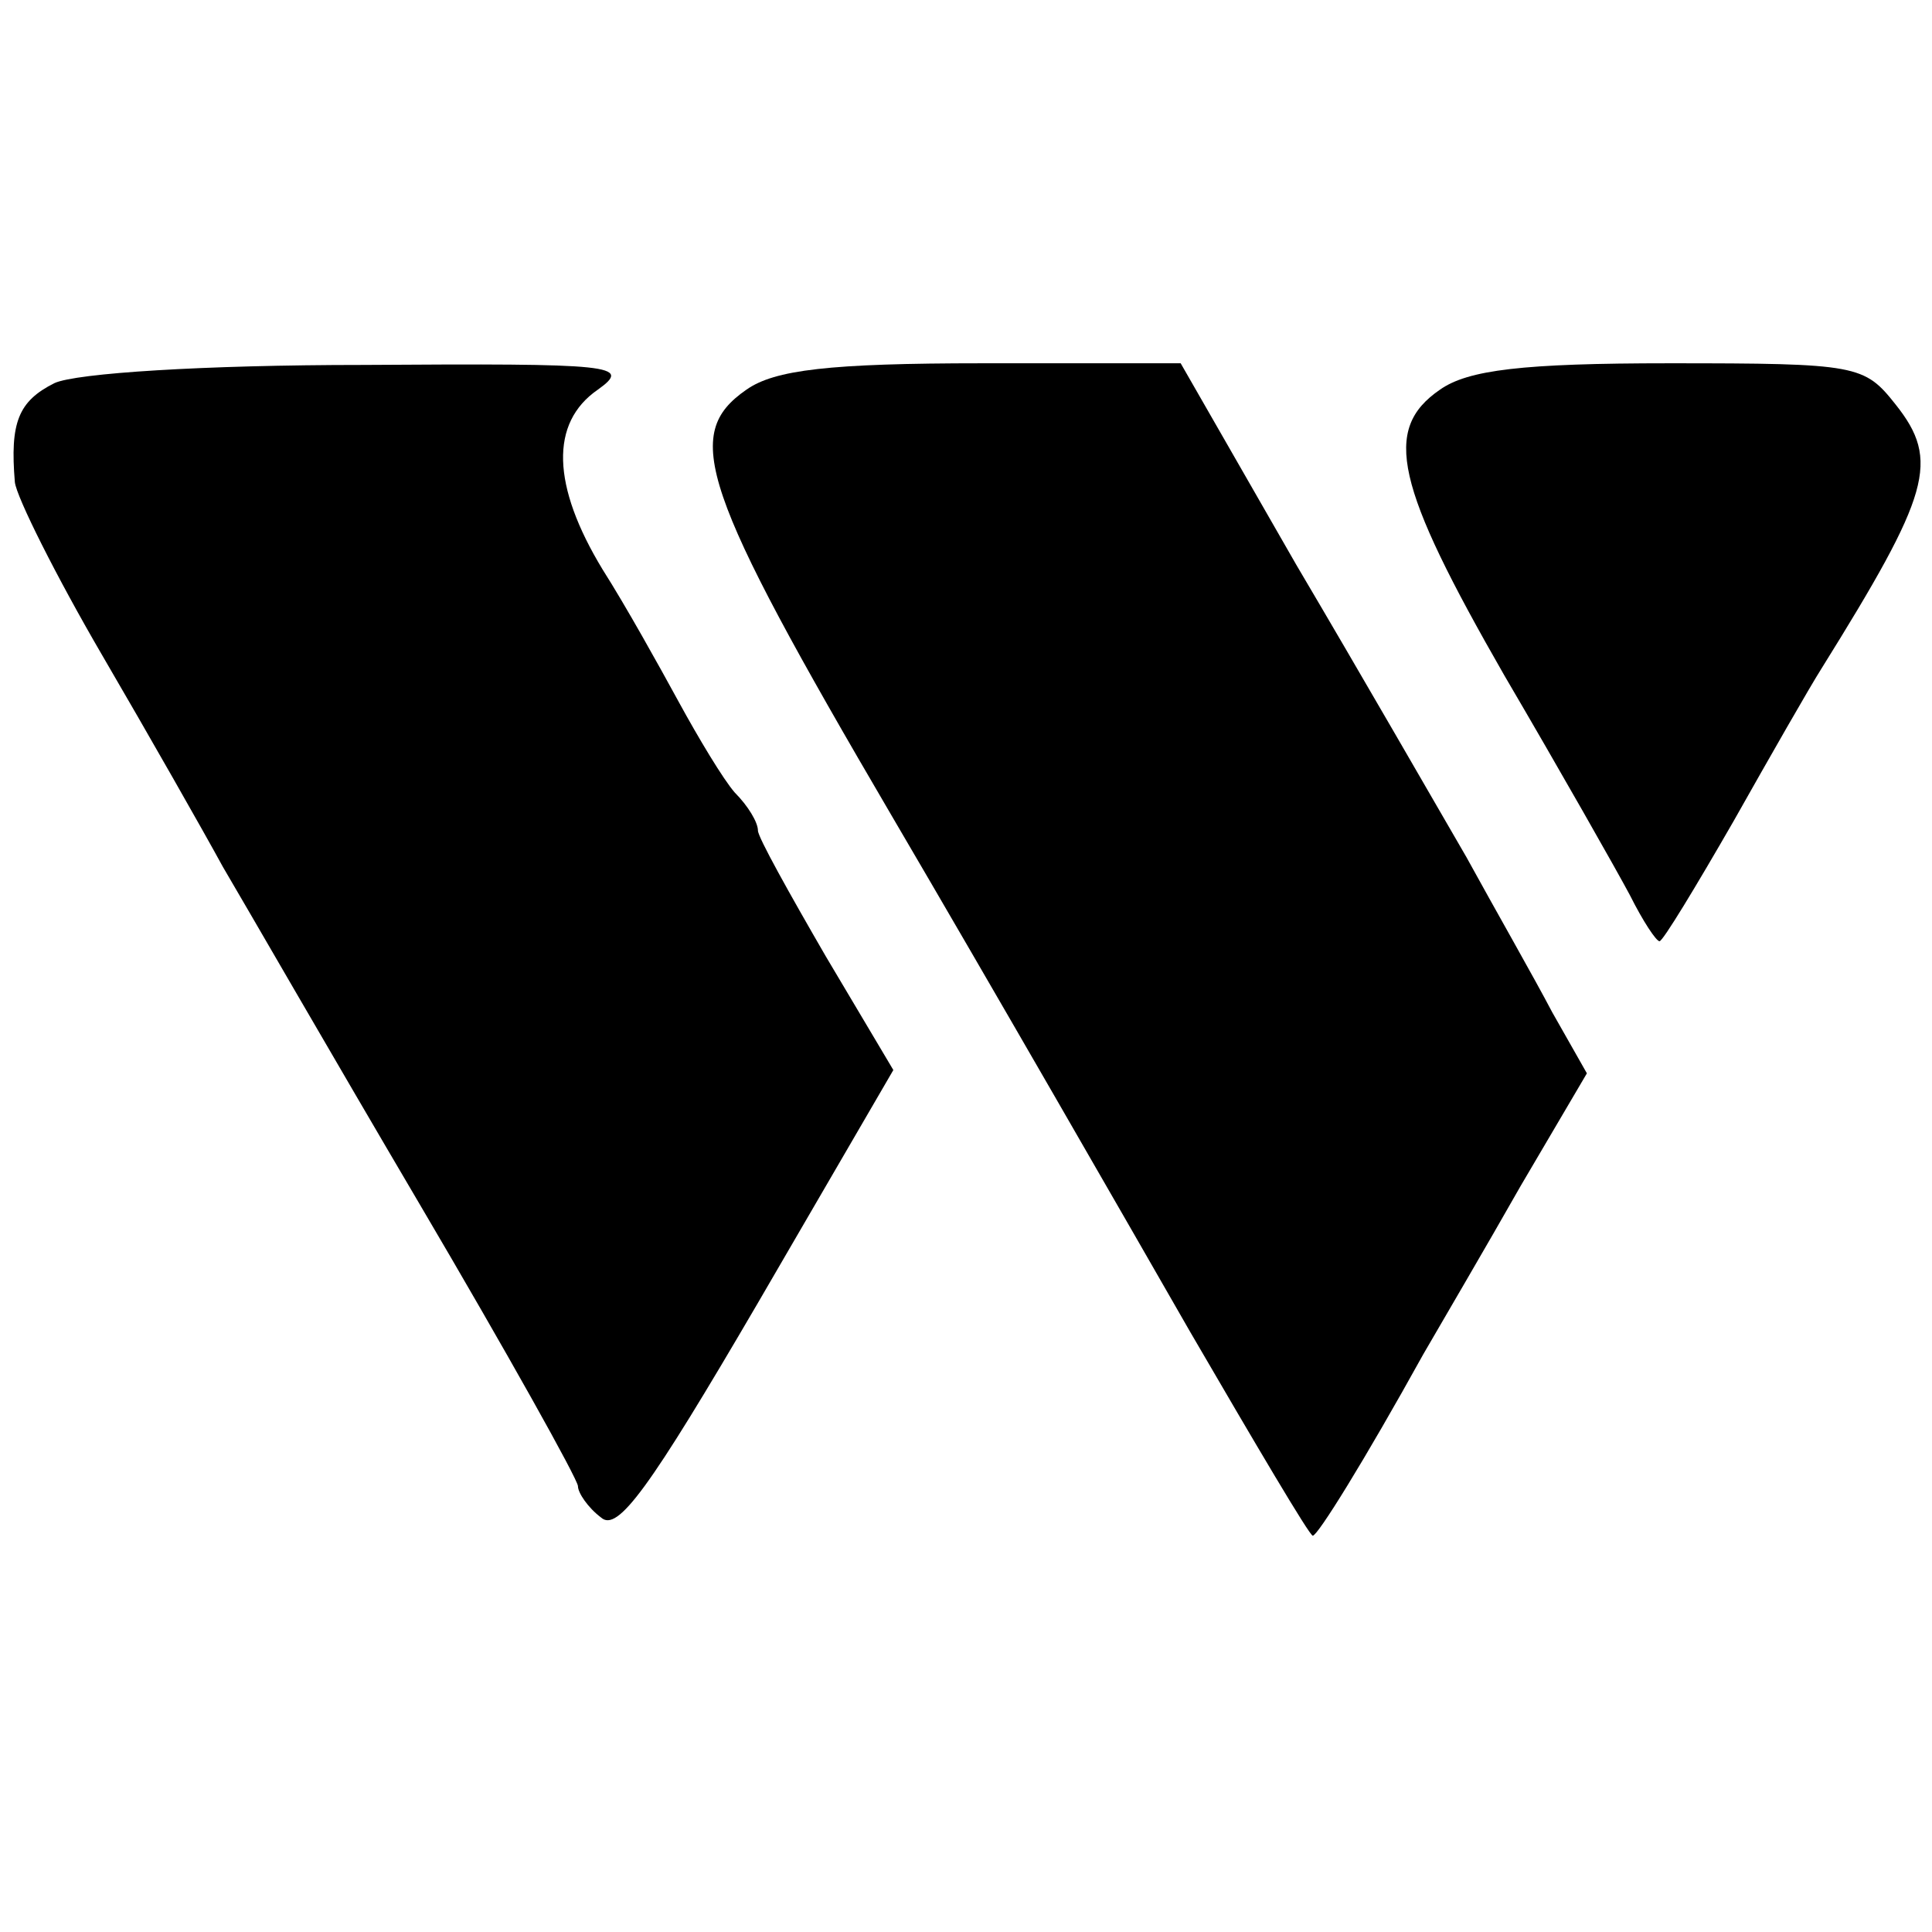 <?xml version="1.0" standalone="no"?>
<!DOCTYPE svg PUBLIC "-//W3C//DTD SVG 20010904//EN"
 "http://www.w3.org/TR/2001/REC-SVG-20010904/DTD/svg10.dtd">
<svg version="1.0" xmlns="http://www.w3.org/2000/svg"
 width="117pt" height="117pt" viewBox="0 0 117 117"
 preserveAspectRatio="xMidYMid meet">
<g transform="translate(0,117) scale(0.1,-0.1)"
fill="#000000" stroke="none">
<path d="M33 938 c-22 -11 -27 -24 -24 -60 1 -9 25 -57 53 -105 28 -48 61
-106 73 -128 13 -22 66 -114 119 -204 53 -90 96 -167 96 -171 0 -4 6 -13 14
-19 10 -9 29 17 95 130 l82 141 -41 69 c-22 38 -41 72 -41 76 0 5 -6 15 -14
23 -7 8 -22 33 -34 55 -12 22 -32 58 -46 80 -31 51 -32 89 -3 109 21 15 10 16
-142 15 -97 0 -174 -5 -187 -11z"/>
<path d="M452 934 c-39 -27 -28 -60 88 -258 61 -104 142 -245 181 -313 39 -67
72 -123 74 -123 3 0 31 45 67 110 11 19 38 65 59 102 l40 68 -21 37 c-11 21
-35 63 -52 94 -18 31 -64 111 -103 177 l-70 122 -120 0 c-93 0 -126 -4 -143
-16z"/>
<path d="M872 934 c-35 -24 -27 -58 39 -173 34 -58 68 -118 76 -133 8 -16 16
-28 18 -28 2 0 22 33 45 73 22 39 46 81 53 92 66 106 72 126 45 160 -19 24
-23 25 -137 25 -89 0 -122 -4 -139 -16z"/>
</g>
</svg>